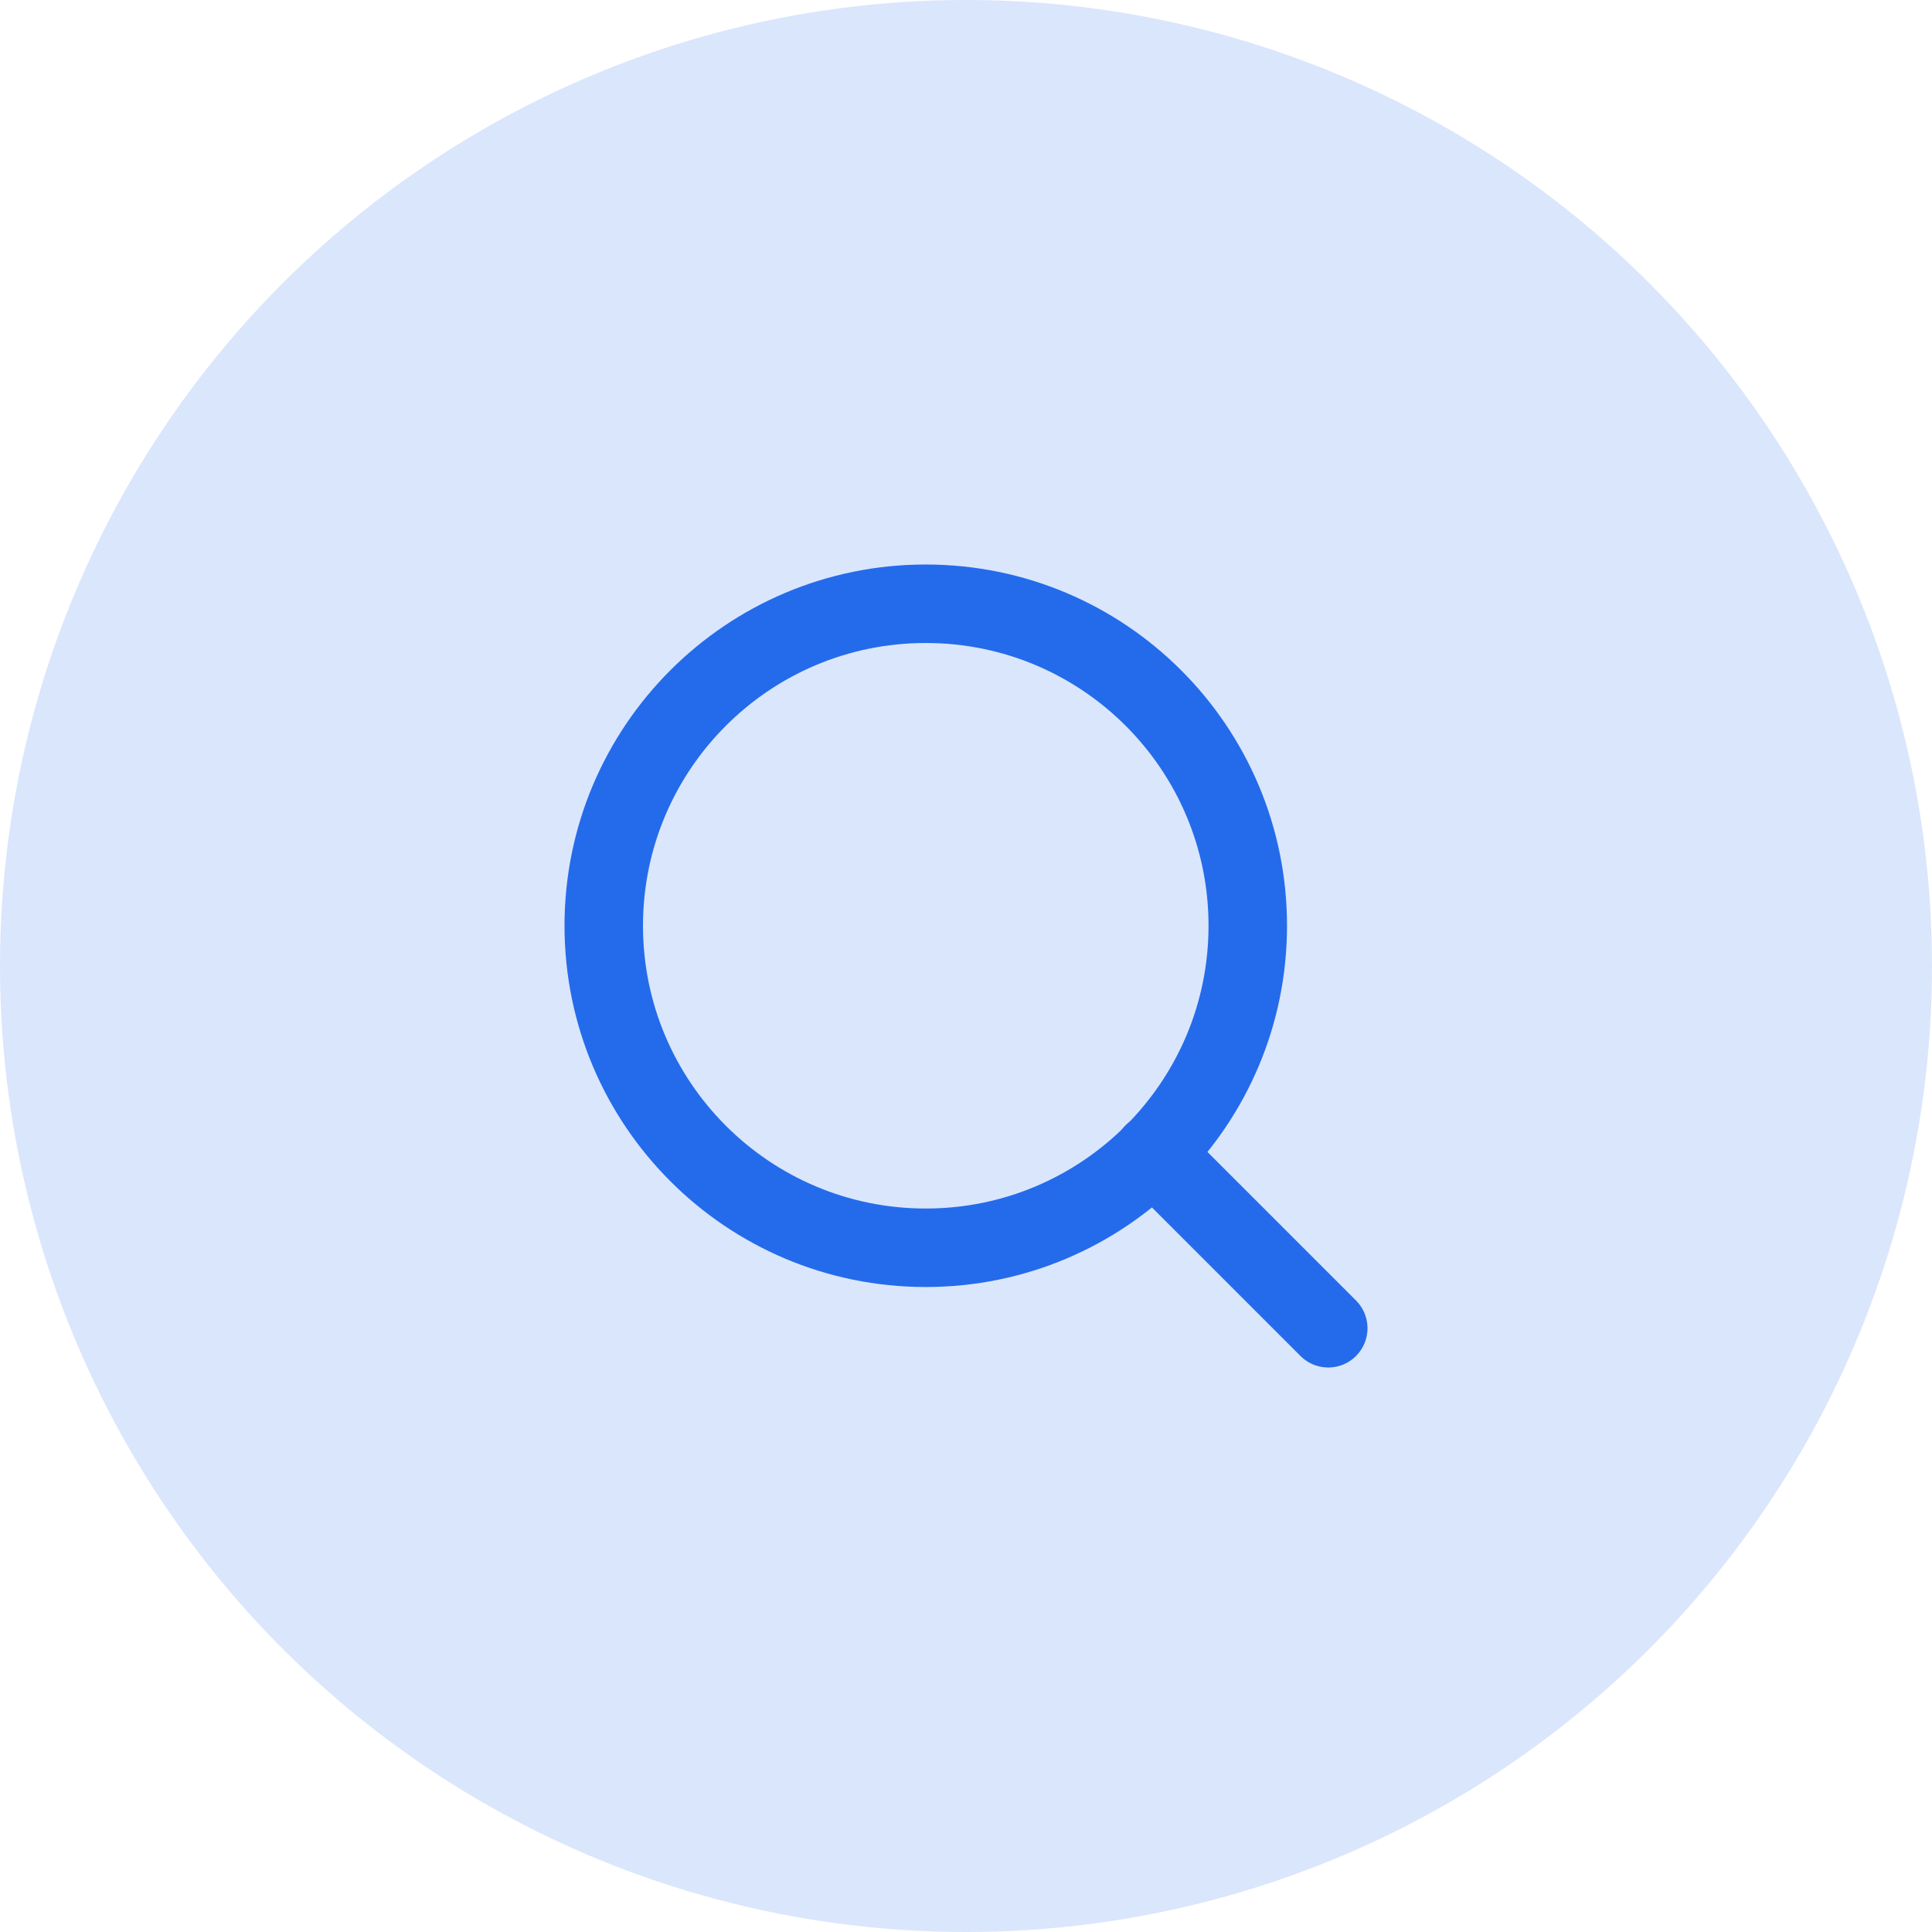 <svg width="32" height="32" viewBox="0 0 32 32" fill="none" xmlns="http://www.w3.org/2000/svg">
<circle cx="16" cy="16" r="16" fill="#DAE6FC"/>
<path d="M15.333 20.667C18.279 20.667 20.667 18.279 20.667 15.333C20.667 12.388 18.279 10 15.333 10C12.388 10 10 12.388 10 15.333C10 18.279 12.388 20.667 15.333 20.667Z" stroke="#246BEB" stroke-width="1.3" stroke-linecap="round" stroke-linejoin="round"/>
<path d="M22 22L19.1 19.1" stroke="#246BEB" stroke-width="1.3" stroke-linecap="round" stroke-linejoin="round"/>
</svg>
